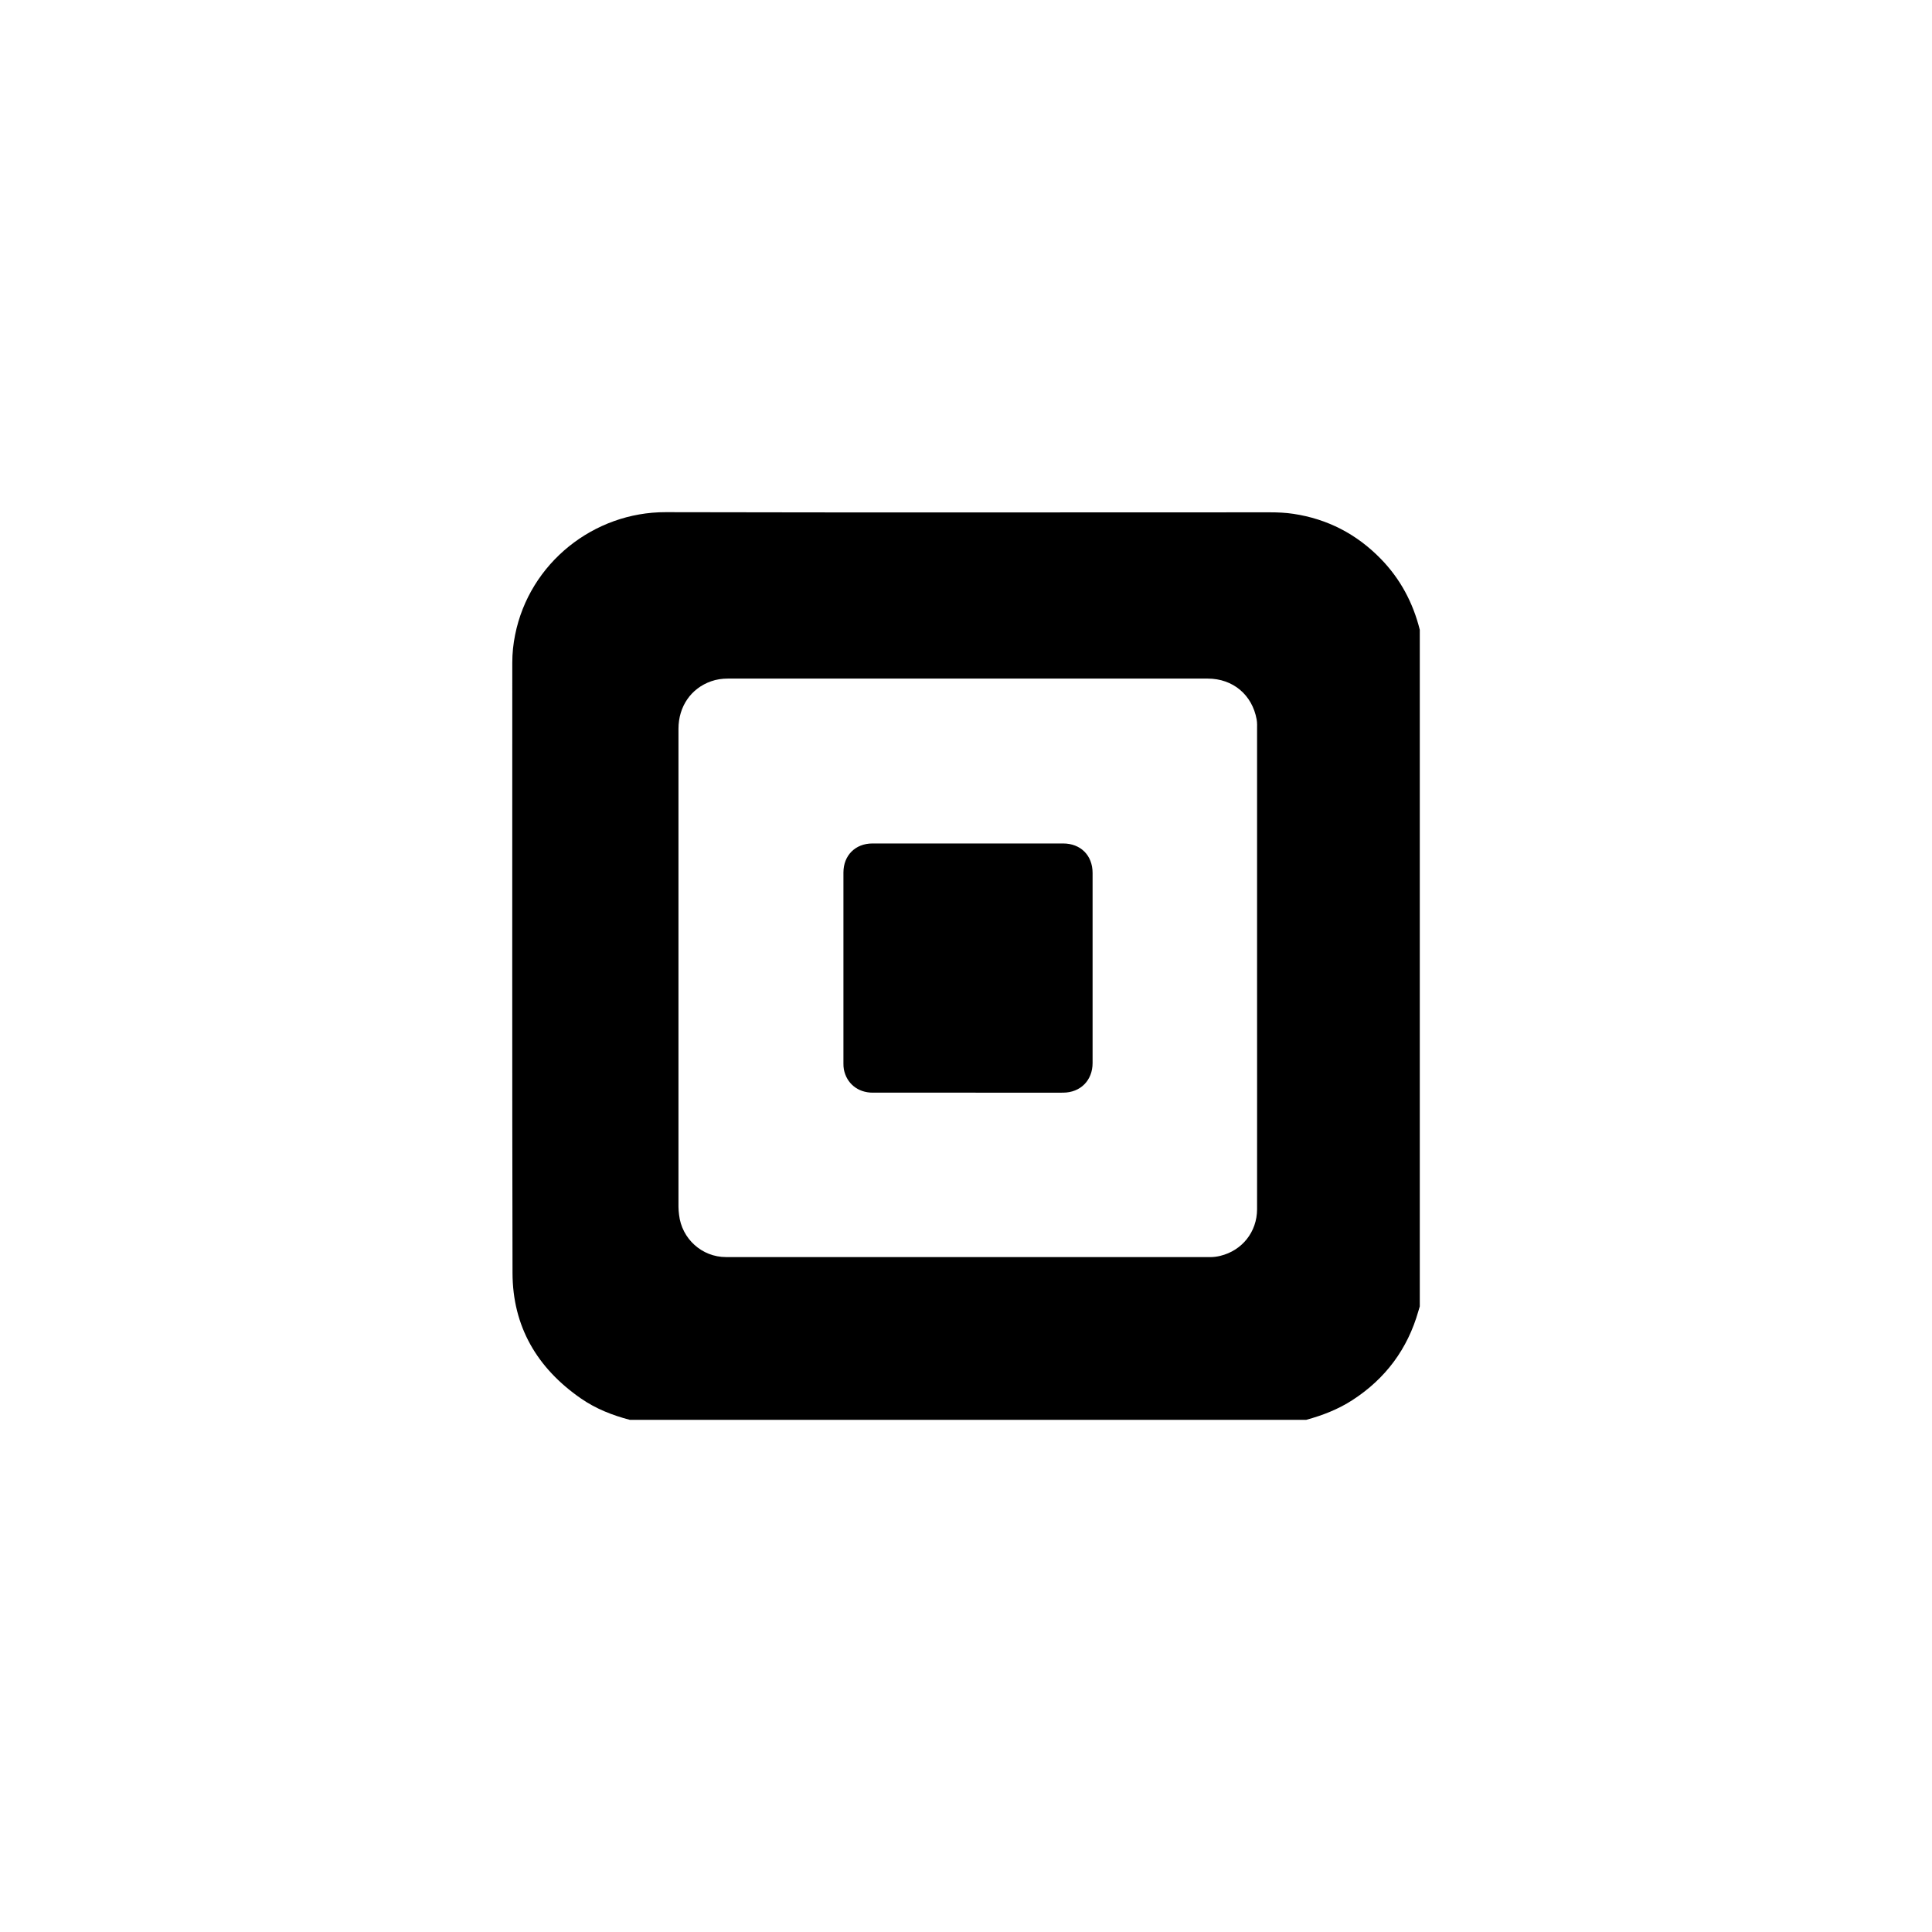 <?xml version="1.0" encoding="UTF-8"?><svg id="a" xmlns="http://www.w3.org/2000/svg" viewBox="0 0 50 50"><defs><style>.b{fill:#000;stroke-width:0px;}</style></defs><path class="b" d="M33.809,36.745h-17.51c-.451-.117-.881-.287-1.266-.554-1.132-.785-1.766-1.86-1.769-3.246-.012-5.266-.005-10.532-.006-15.797,0-.242.025-.481.073-.718.373-1.866,2.042-3.179,3.896-3.175,5.214.012,10.427.004,15.641.004.202,0,.404.009.604.039.886.133,1.639.525,2.262,1.164.506.519.835,1.136,1.01,1.837v17.51c-.012.04-.024.081-.036.121-.279.98-.848,1.746-1.702,2.301-.369.24-.774.397-1.197.513ZM32.533,25.054c0-2.057,0-4.115,0-6.172,0-.088.005-.176-.011-.263-.115-.636-.613-1.057-1.265-1.057-4.141-.001-8.282,0-12.422,0-.147,0-.292.02-.432.07-.519.182-.844.652-.844,1.228,0,4.125,0,8.249,0,12.374,0,.068.007.137.015.204.069.62.591,1.095,1.214,1.095,4.177.001,8.353,0,12.53.001.089,0,.175-.011.261-.032.568-.137.953-.621.954-1.207.002-2.08,0-4.16,0-6.241Z"/><path class="b" d="M25.051,21.829c.821,0,1.643,0,2.464,0,.451,0,.761.308.761.763.001,1.64.001,3.279,0,4.919,0,.449-.313.765-.762.767-.766.003-1.532,0-2.298,0-.877,0-1.754.001-2.63,0-.385,0-.676-.238-.747-.603-.01-.051-.011-.104-.011-.156,0-1.646,0-3.292,0-4.938,0-.443.308-.751.749-.752.825,0,1.649,0,2.474,0Z"/></svg>